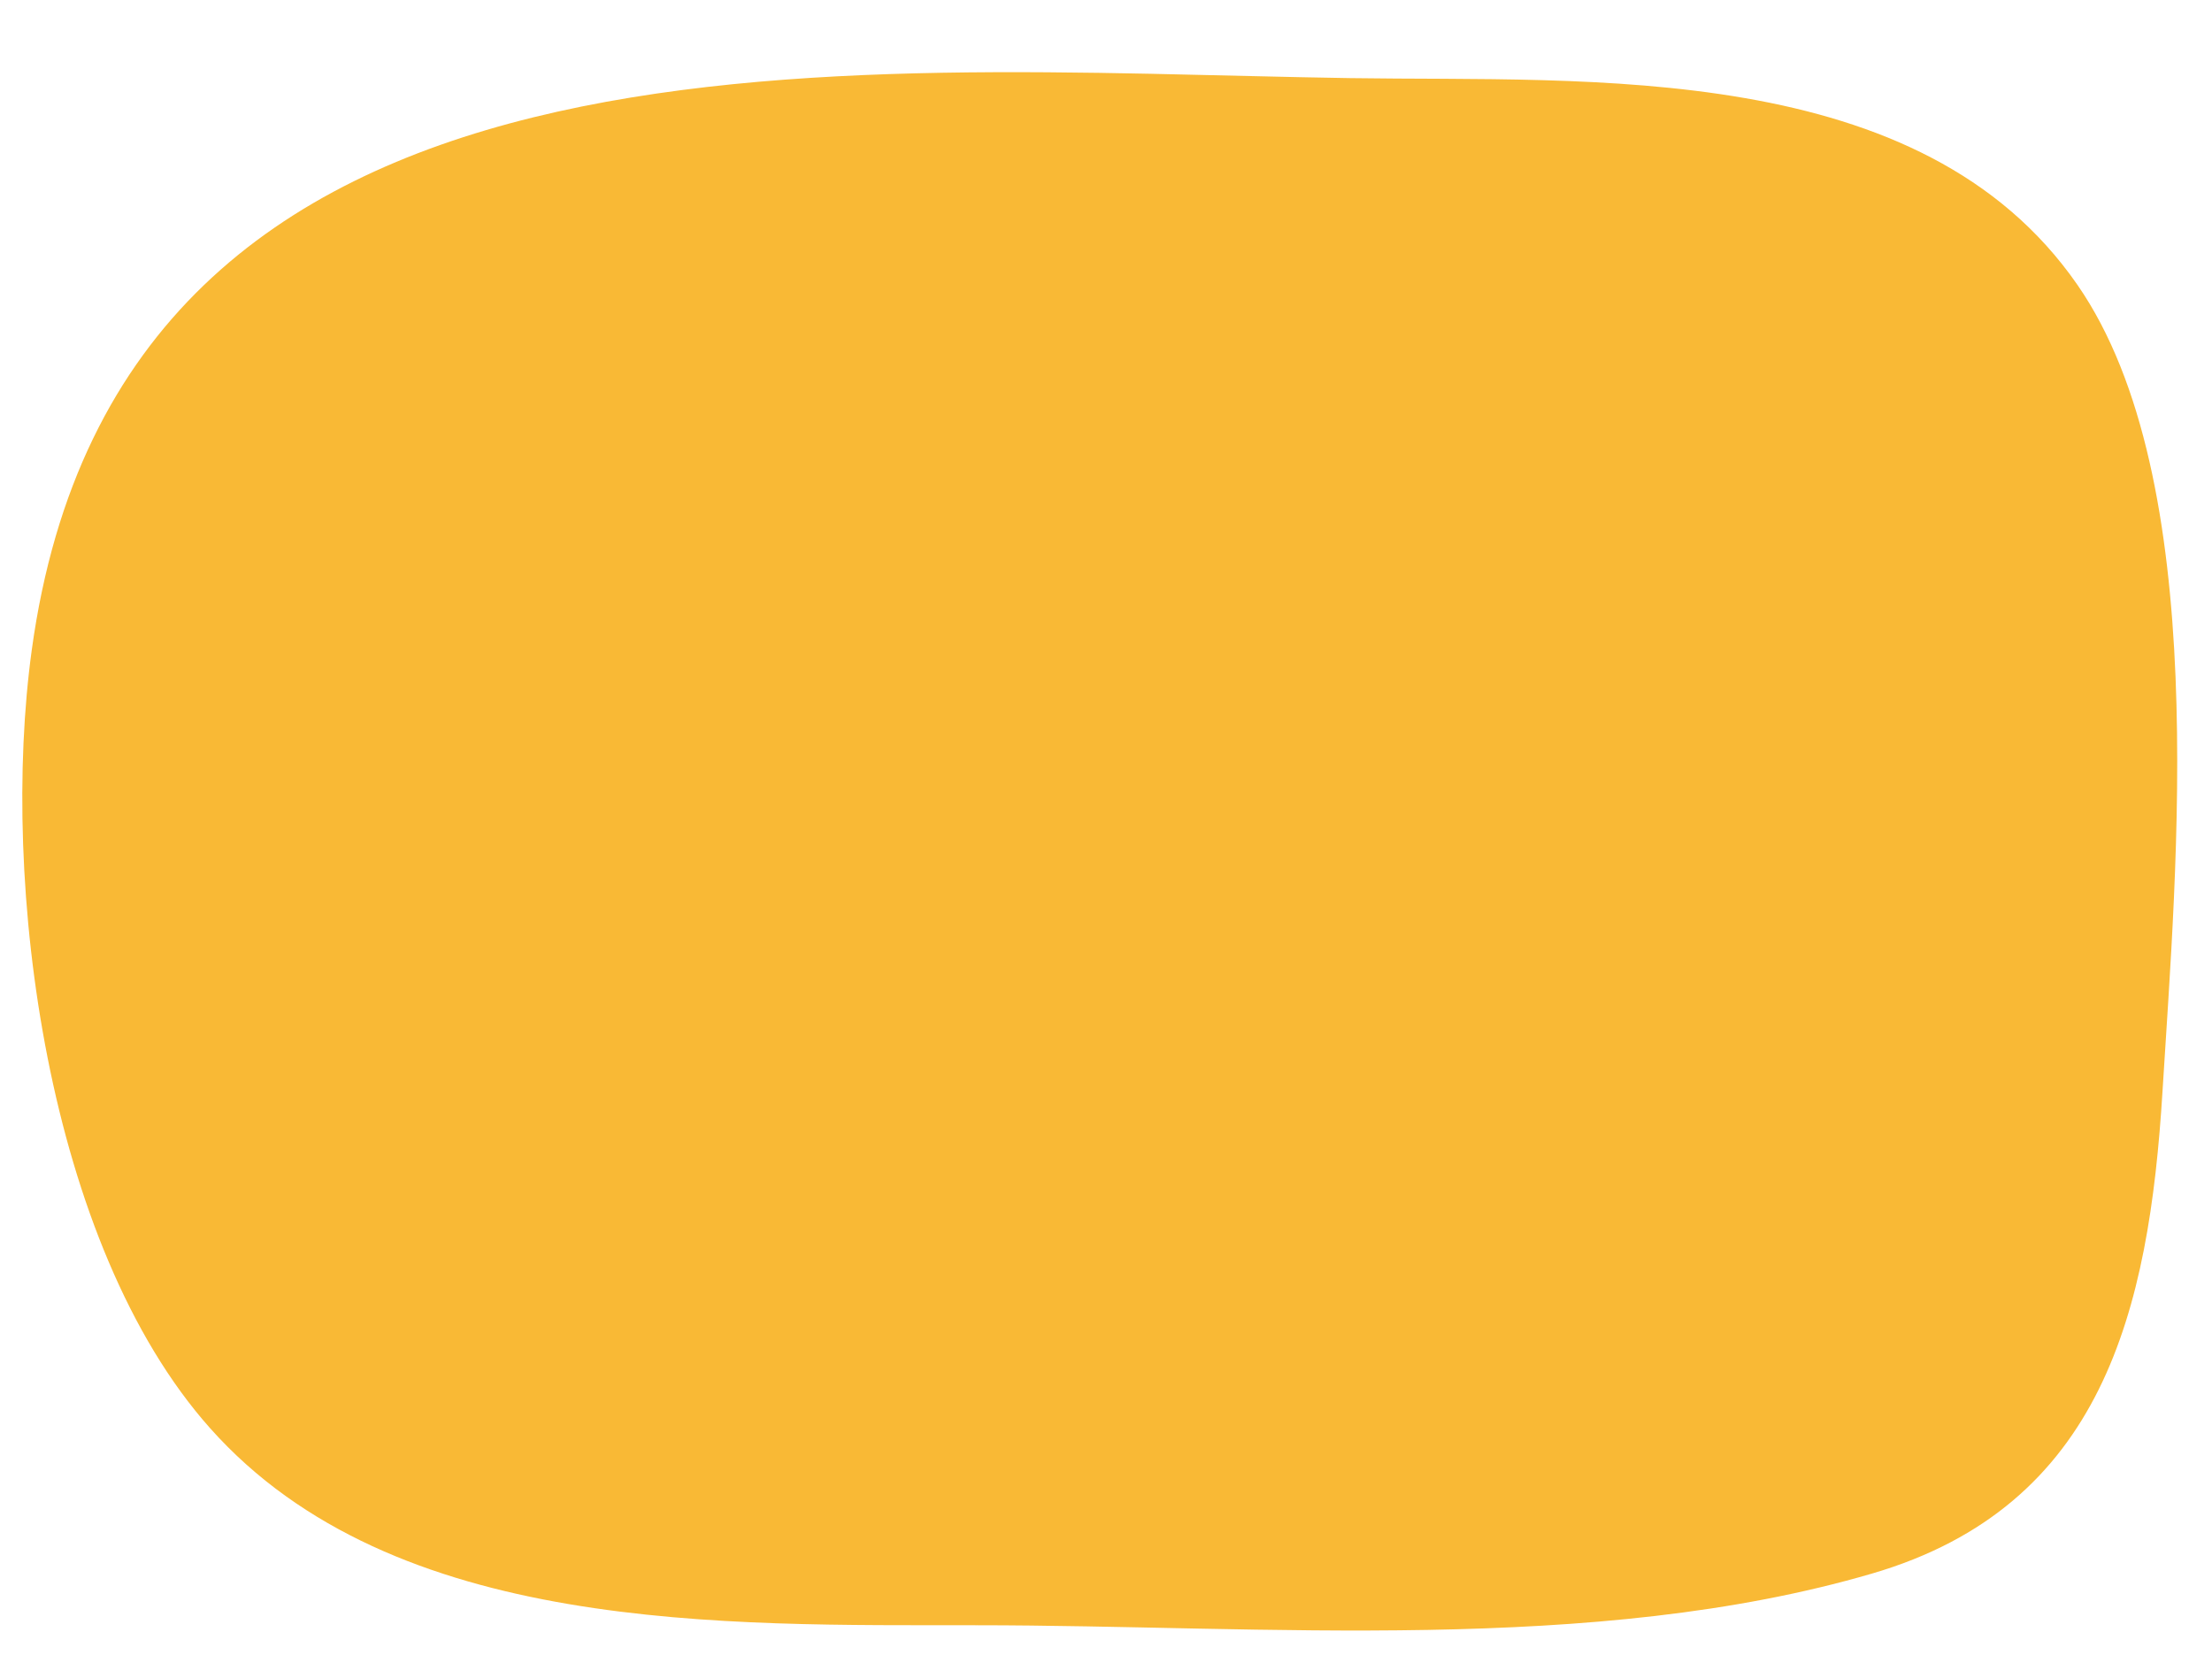 <?xml version="1.0" encoding="UTF-8" standalone="no"?><svg xmlns="http://www.w3.org/2000/svg" xmlns:xlink="http://www.w3.org/1999/xlink" data-name="Blob pelen" fill="#000000" height="311.9" preserveAspectRatio="xMidYMid meet" version="1" viewBox="-4.2 -13.6 416.7 311.9" width="416.7" zoomAndPan="magnify"><g id="change1_1"><path d="m179.764,292.652c-47.258-.082-109.74,1.785-144.379-37.124C4.568,220.913-4.244,152.836,1.777,108.924,18.587-13.65,154.173-.341,250.168,1.12c45.138.687,107.515-3.624,136.992,38.972,25.305,36.569,18.613,109.691,16.017,151.948-2.541,41.348-11.252,78.155-54.717,90.871-52.418,15.335-114.543,9.741-168.696,9.741Z" fill="#f9b935"/></g></svg>